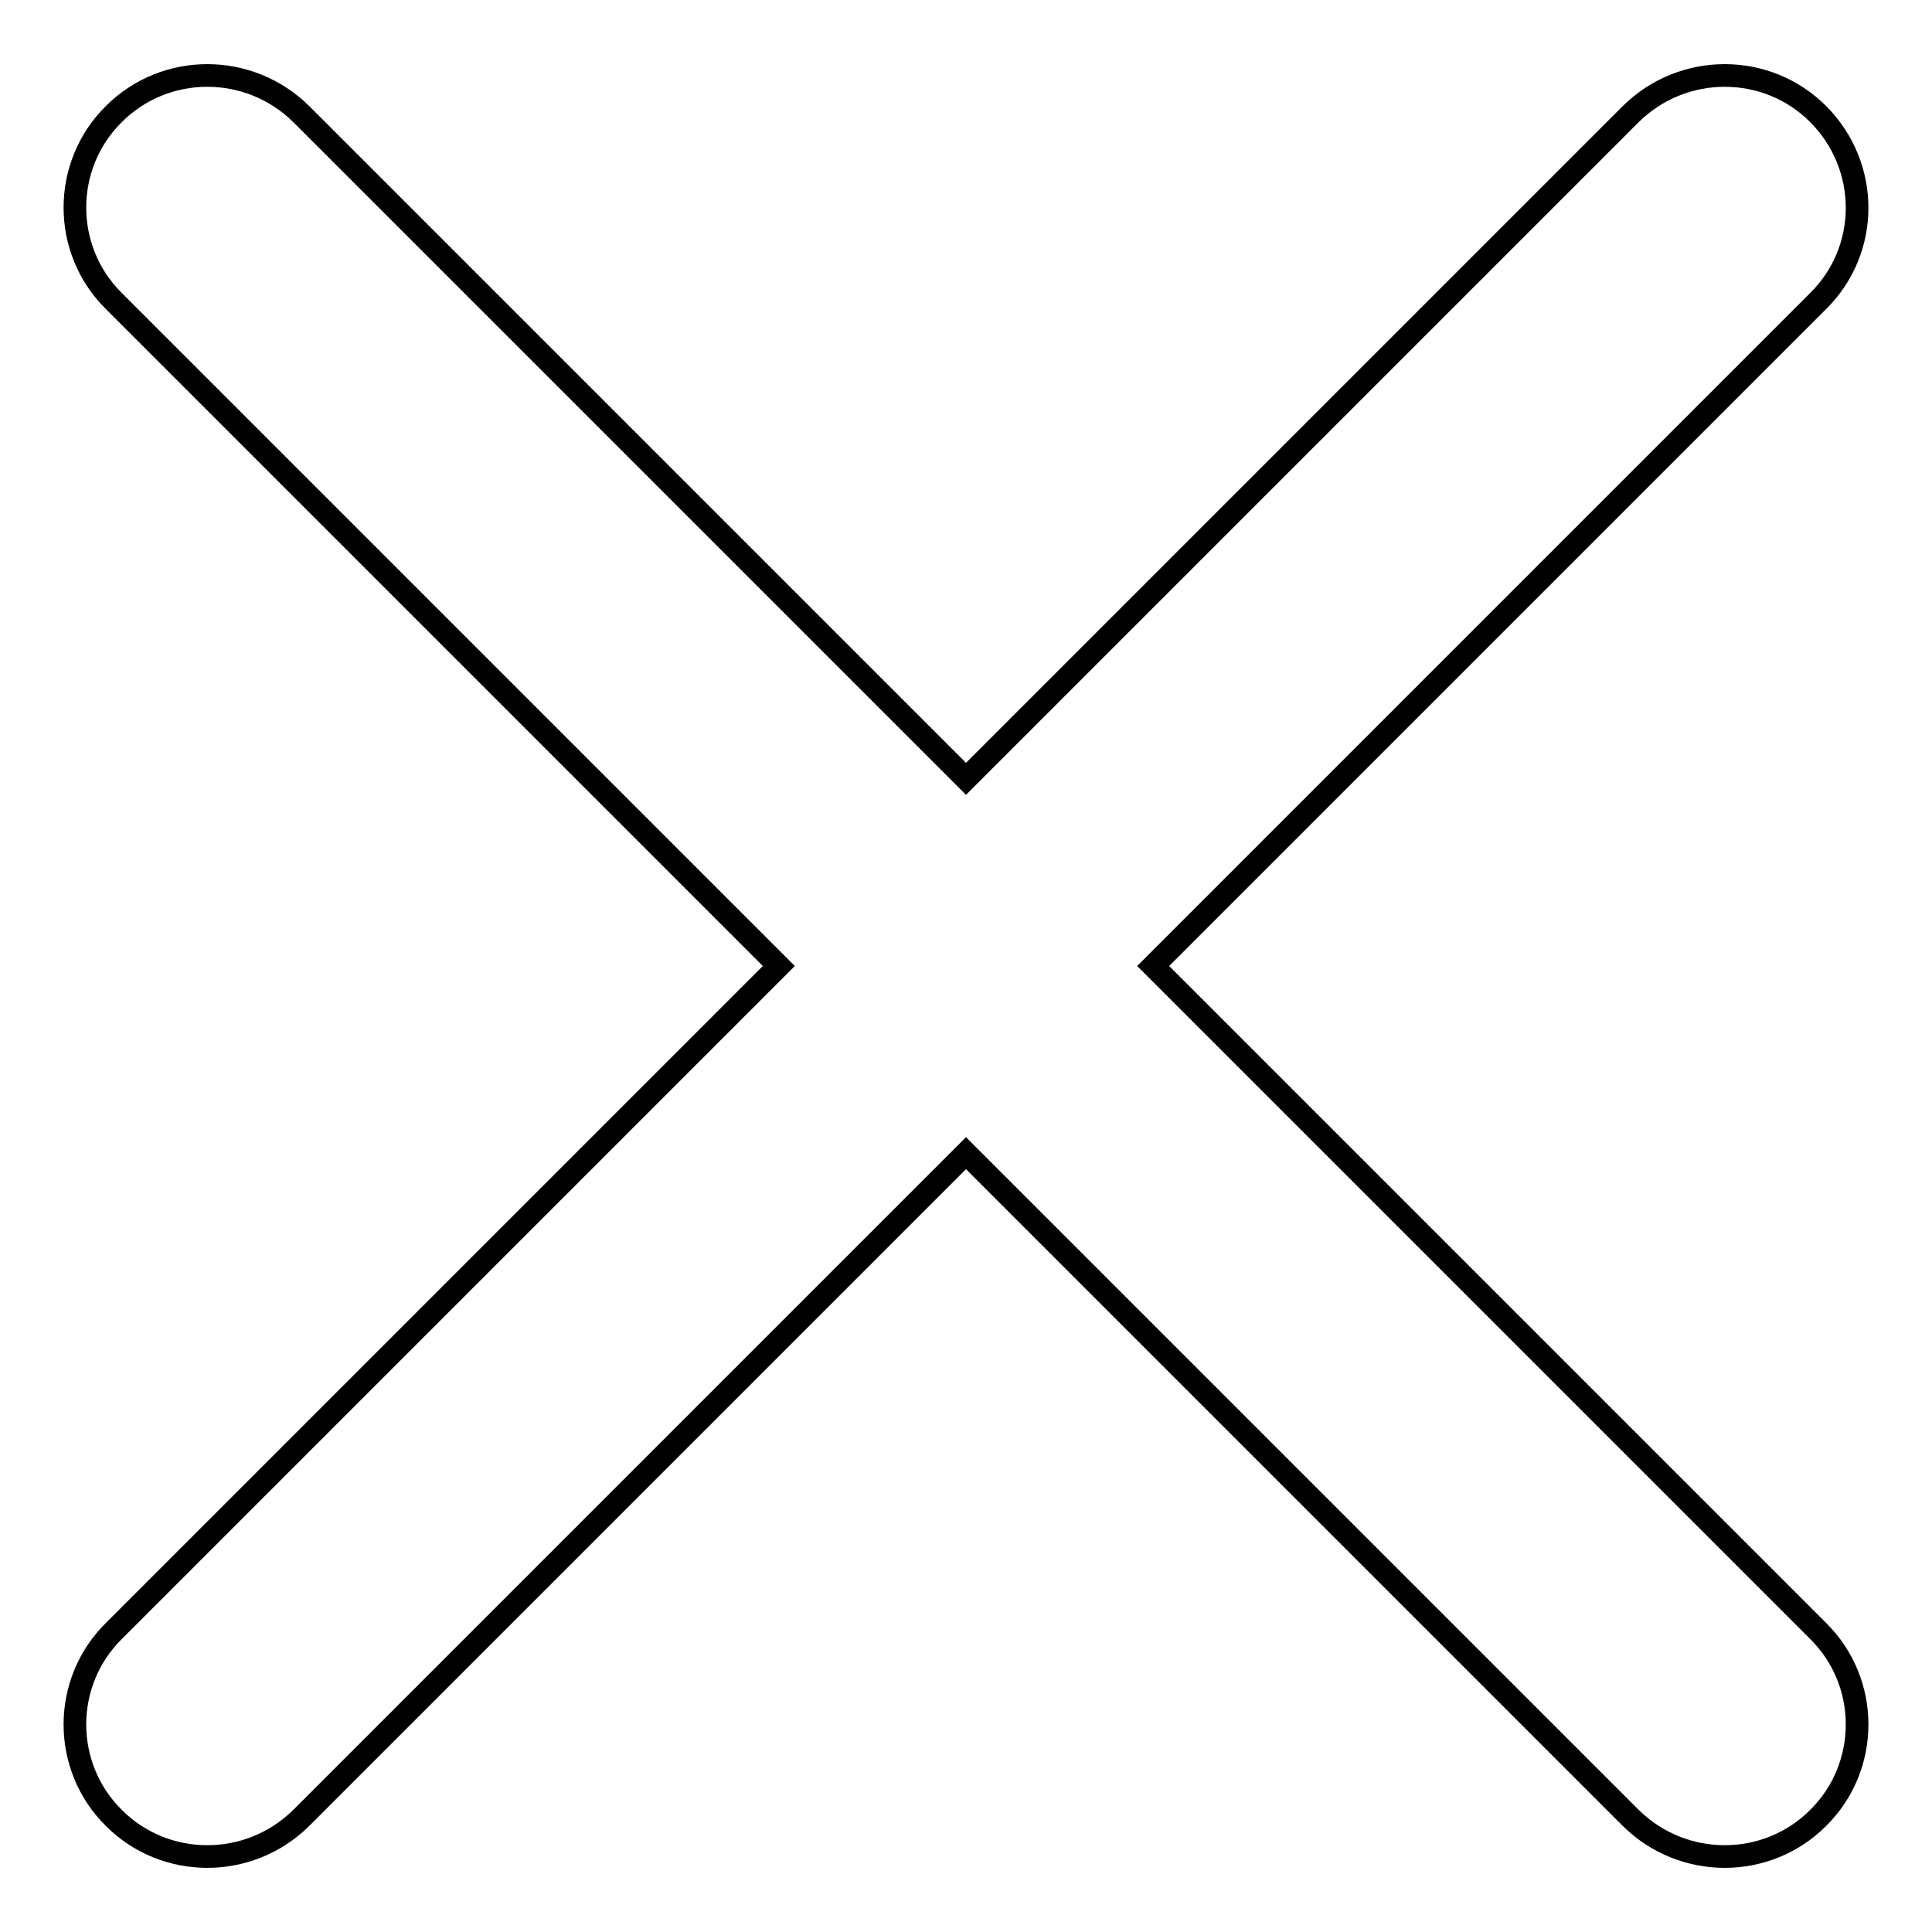 <?xml version="1.0" encoding="utf-8"?>
<!-- Svg Vector Icons : http://www.onlinewebfonts.com/icon -->
<!DOCTYPE svg PUBLIC "-//W3C//DTD SVG 1.1//EN" "http://www.w3.org/Graphics/SVG/1.1/DTD/svg11.dtd">
<svg version="1.1" xmlns="http://www.w3.org/2000/svg" xmlns:xlink="http://www.w3.org/1999/xlink" x="0px" y="0px" viewBox="0 0 256 256" enable-background="new 0 0 256 256" xml:space="preserve">
<g><g><path stroke-width="3" fill-opacity="0" stroke="#000000"  d="M15.1,39.9c-6.9-6.8-6.9-18,0-24.8c6.8-6.8,17.9-6.8,24.8,0l88.1,88.1l88.1-88.1c6.9-6.8,18-6.8,24.8,0c6.9,6.9,6.9,18,0,24.8L152.8,128l88.1,88.1c6.9,6.8,6.9,18,0,24.8c-6.8,6.8-17.9,6.8-24.8,0L128,152.8l-88.1,88.1c-6.9,6.8-18,6.8-24.8,0c-6.9-6.8-6.9-18,0-24.8l88.1-88.1L15.1,39.9z"/></g></g>
</svg>